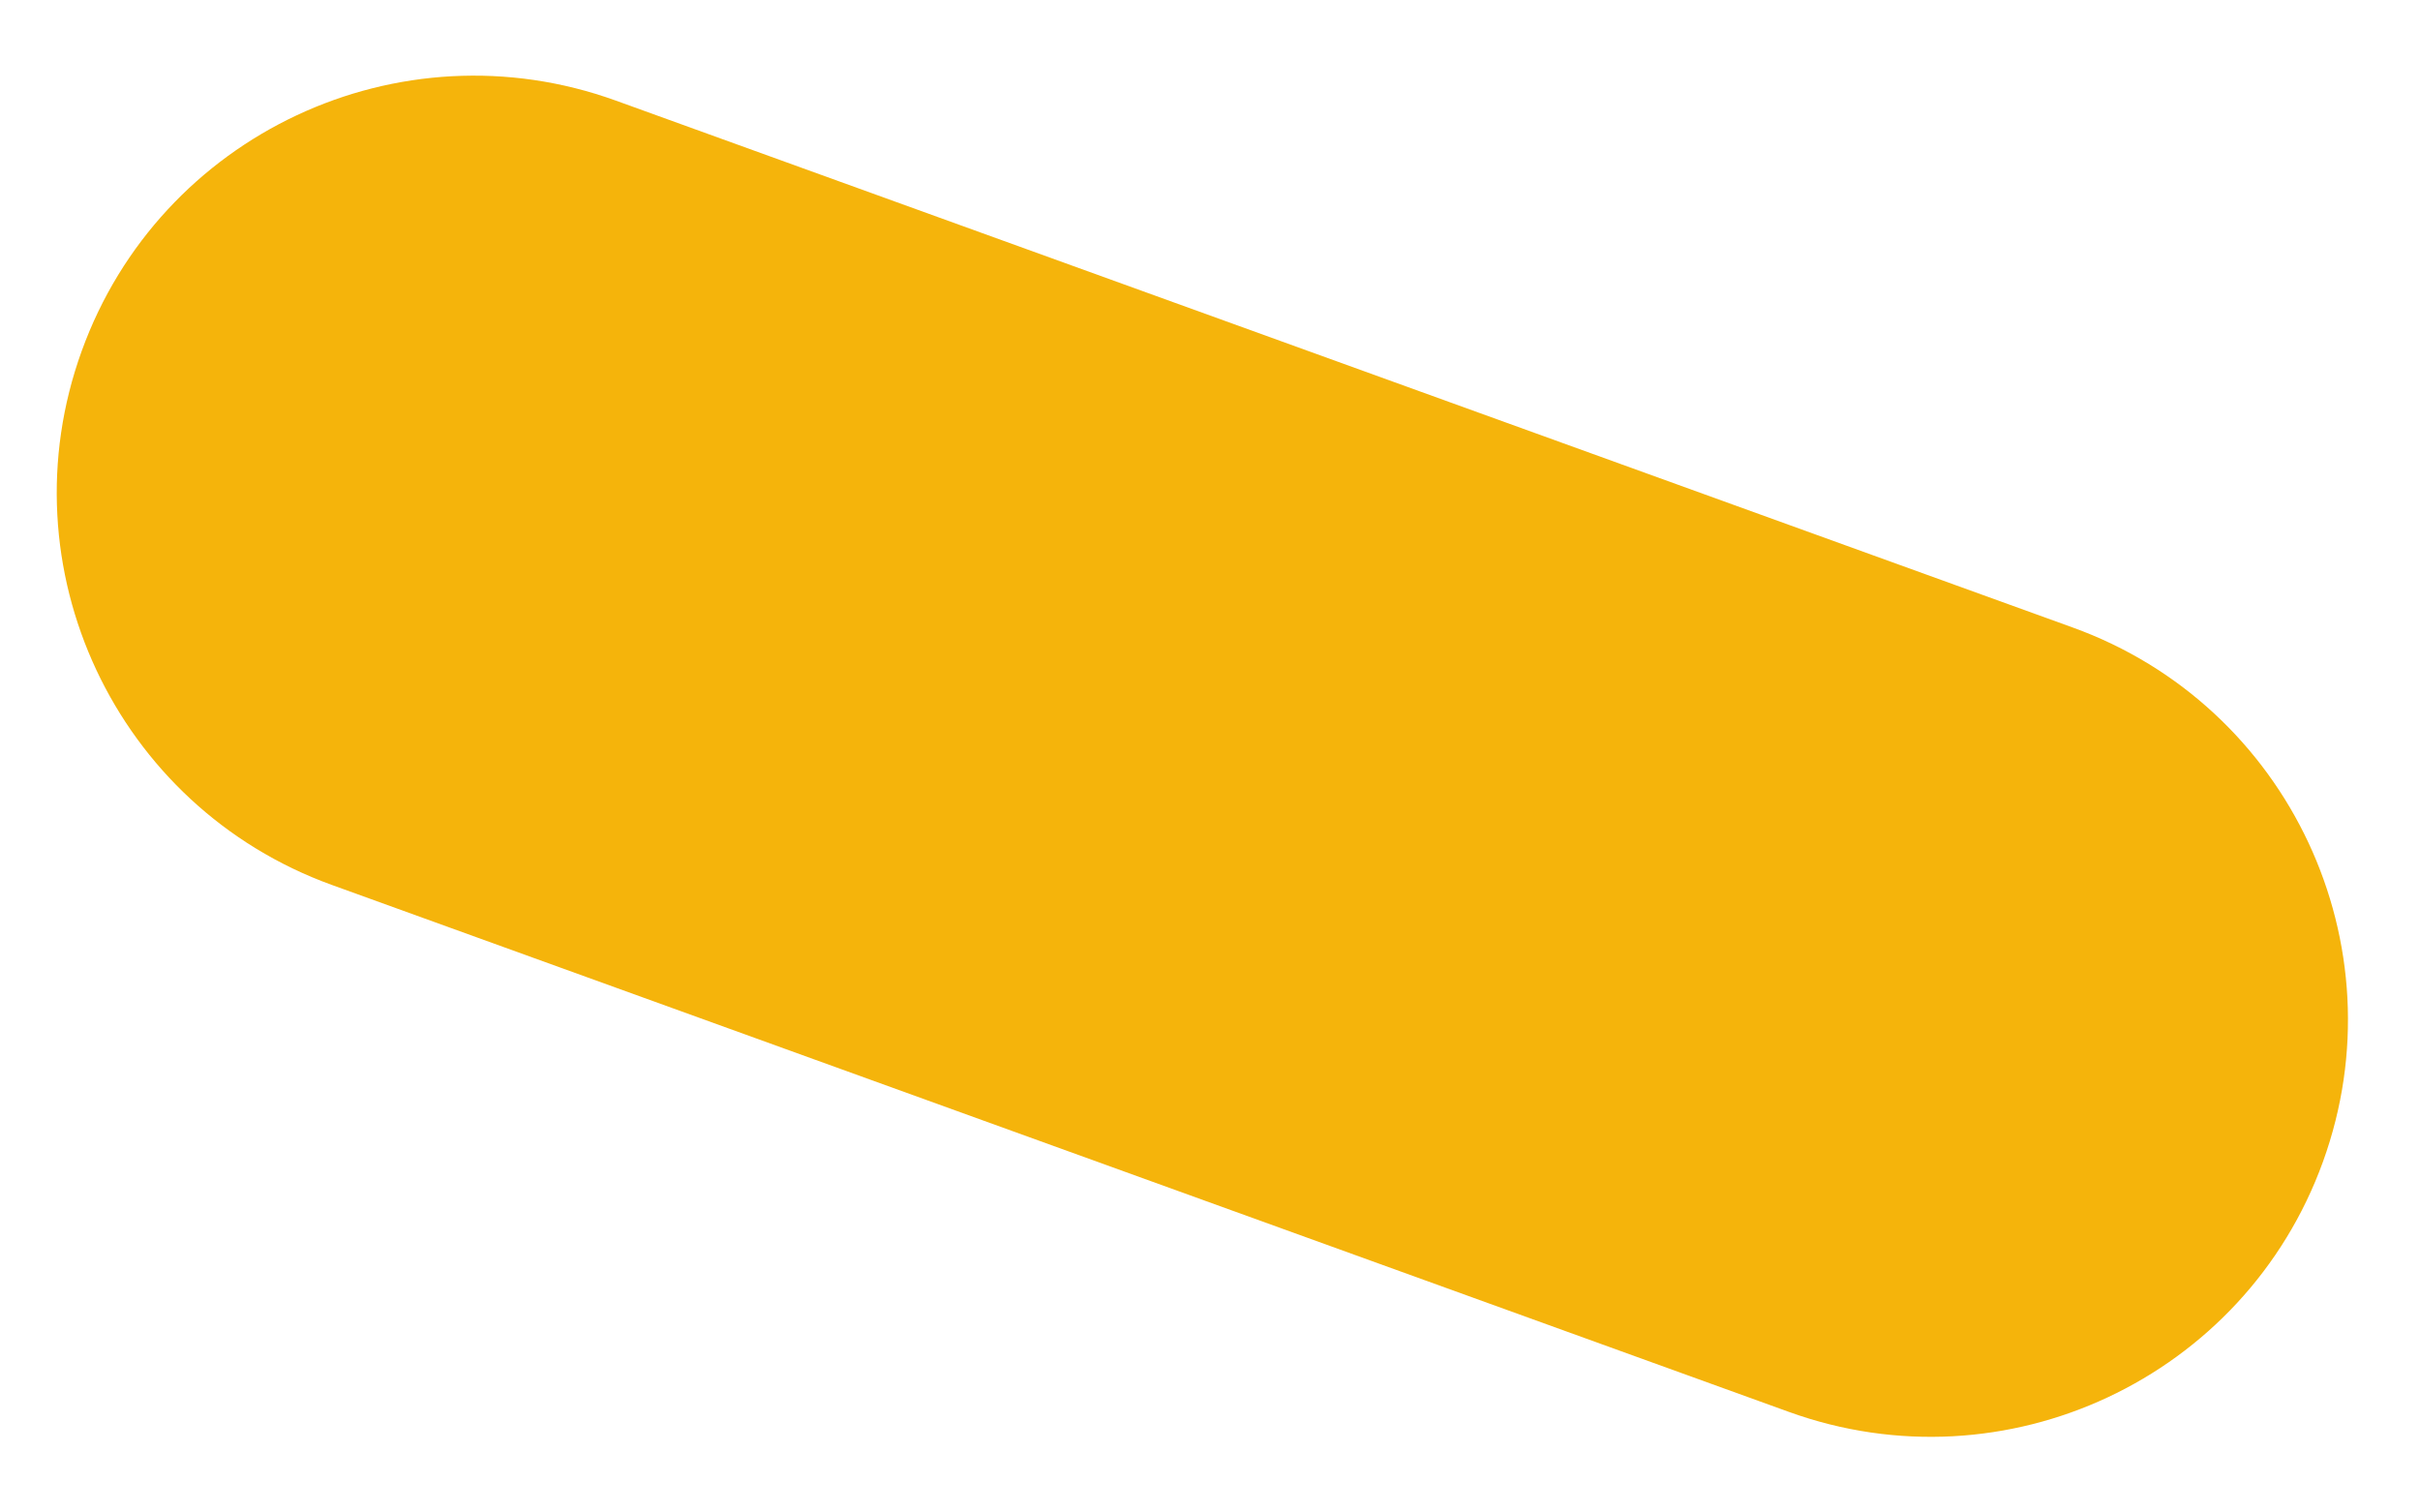 <?xml version="1.0" encoding="utf-8"?>
<!-- Generator: Adobe Illustrator 15.0.0, SVG Export Plug-In . SVG Version: 6.00 Build 0)  -->
<!DOCTYPE svg PUBLIC "-//W3C//DTD SVG 1.1//EN" "http://www.w3.org/Graphics/SVG/1.1/DTD/svg11.dtd">
<svg version="1.1" id="Livello_1" xmlns="http://www.w3.org/2000/svg" xmlns:xlink="http://www.w3.org/1999/xlink" x="0px" y="0px"
	 width="128px" height="80px" viewBox="0 0 128 80" enable-background="new 0 0 128 80" xml:space="preserve">
<g>
	<path fill="#F5B40B" d="M94.62,74.68L17.56,46.81C6.11,42.67,0.18,30.02,4.32,18.57C8.46,7.11,21.11,1.18,32.57,5.32l77.06,27.87
		c11.46,4.14,17.38,16.8,13.24,28.25C118.73,72.89,106.08,78.82,94.62,74.68"/>
</g>
</svg>
